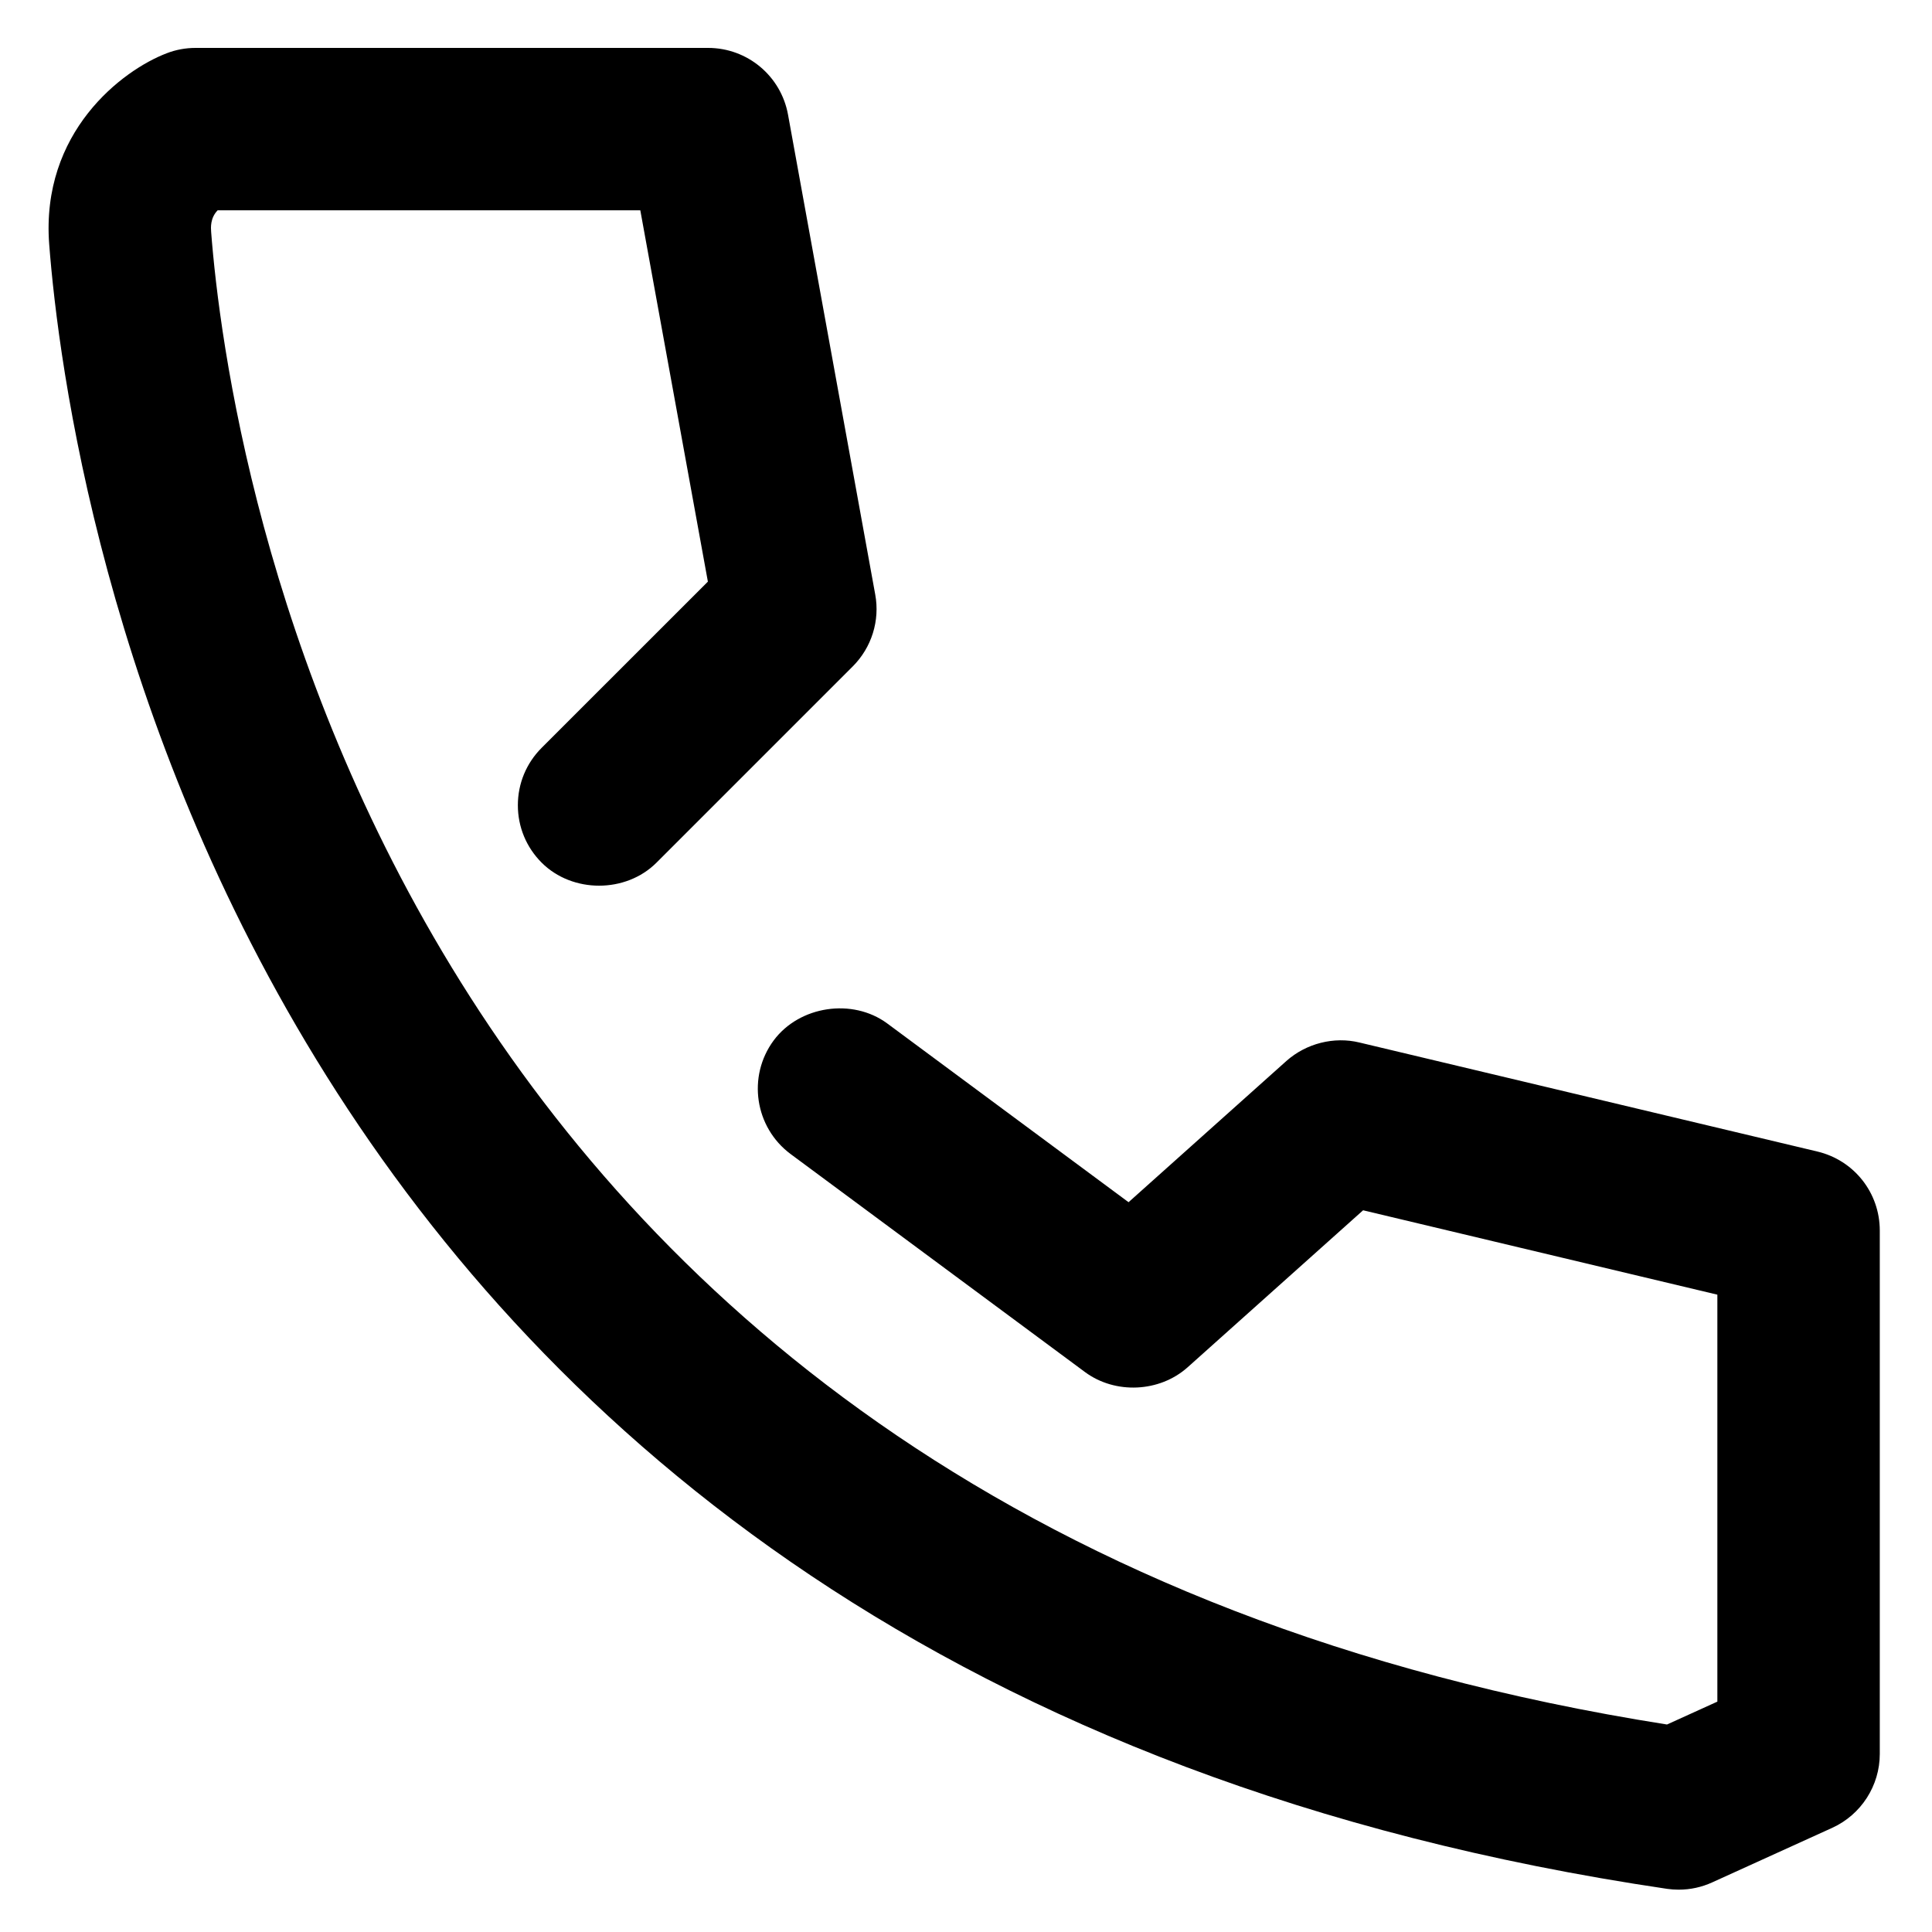 <?xml version="1.0" encoding="utf-8"?>
<!-- Generator: Adobe Illustrator 16.0.0, SVG Export Plug-In . SVG Version: 6.00 Build 0)  -->
<!DOCTYPE svg PUBLIC "-//W3C//DTD SVG 1.1//EN" "http://www.w3.org/Graphics/SVG/1.1/DTD/svg11.dtd">
<svg version="1.1" id="_x32_" xmlns="http://www.w3.org/2000/svg" xmlns:xlink="http://www.w3.org/1999/xlink" x="0px" y="0px"
	 width="400px" height="400px" viewBox="0 0 400 400" enable-background="new 0 0 400 400" xml:space="preserve">
<path d="M376.267,238.412l-94.798-22.568c-5.262-1.289-11.042,0.181-15.13,3.817l-32.684,29.243l-49.964-37.01
	c-7.184-5.304-18.168-3.67-23.513,3.522c-5.5,7.446-3.924,17.987,3.506,23.513l60.989,45.169c6.24,4.59,15.377,4.188,21.198-1.001
	l36.344-32.519l73.346,17.47v84.257l-10.427,4.736C77.68,314.902,47.123,92.337,43.716,48.037c-0.065-0.862-0.222-2.873,1.338-4.491
	h87.515l13.99,76.876l-34.415,34.407c-3.177,3.177-4.926,7.397-4.926,11.888s1.749,8.71,4.926,11.888
	c6.354,6.354,17.421,6.354,23.775,0l40.638-40.638c3.908-3.908,5.648-9.482,4.647-14.893l-18.053-99.337
	c-1.453-8.004-8.407-13.817-16.542-13.817H40.498c-2.085,0-4.121,0.378-6.009,1.117C25.302,14.55,8.406,27.349,10.188,50.607
	c3.776,49.143,37.691,296.51,334.956,340.457c0.796,0.114,1.601,0.172,2.397,0.172c2.422,0,4.762-0.509,6.961-1.511l24.835-11.288
	c5.984-2.717,9.852-8.727,9.852-15.303V254.766C389.188,246.95,383.877,240.227,376.267,238.412z"/>
</svg>
